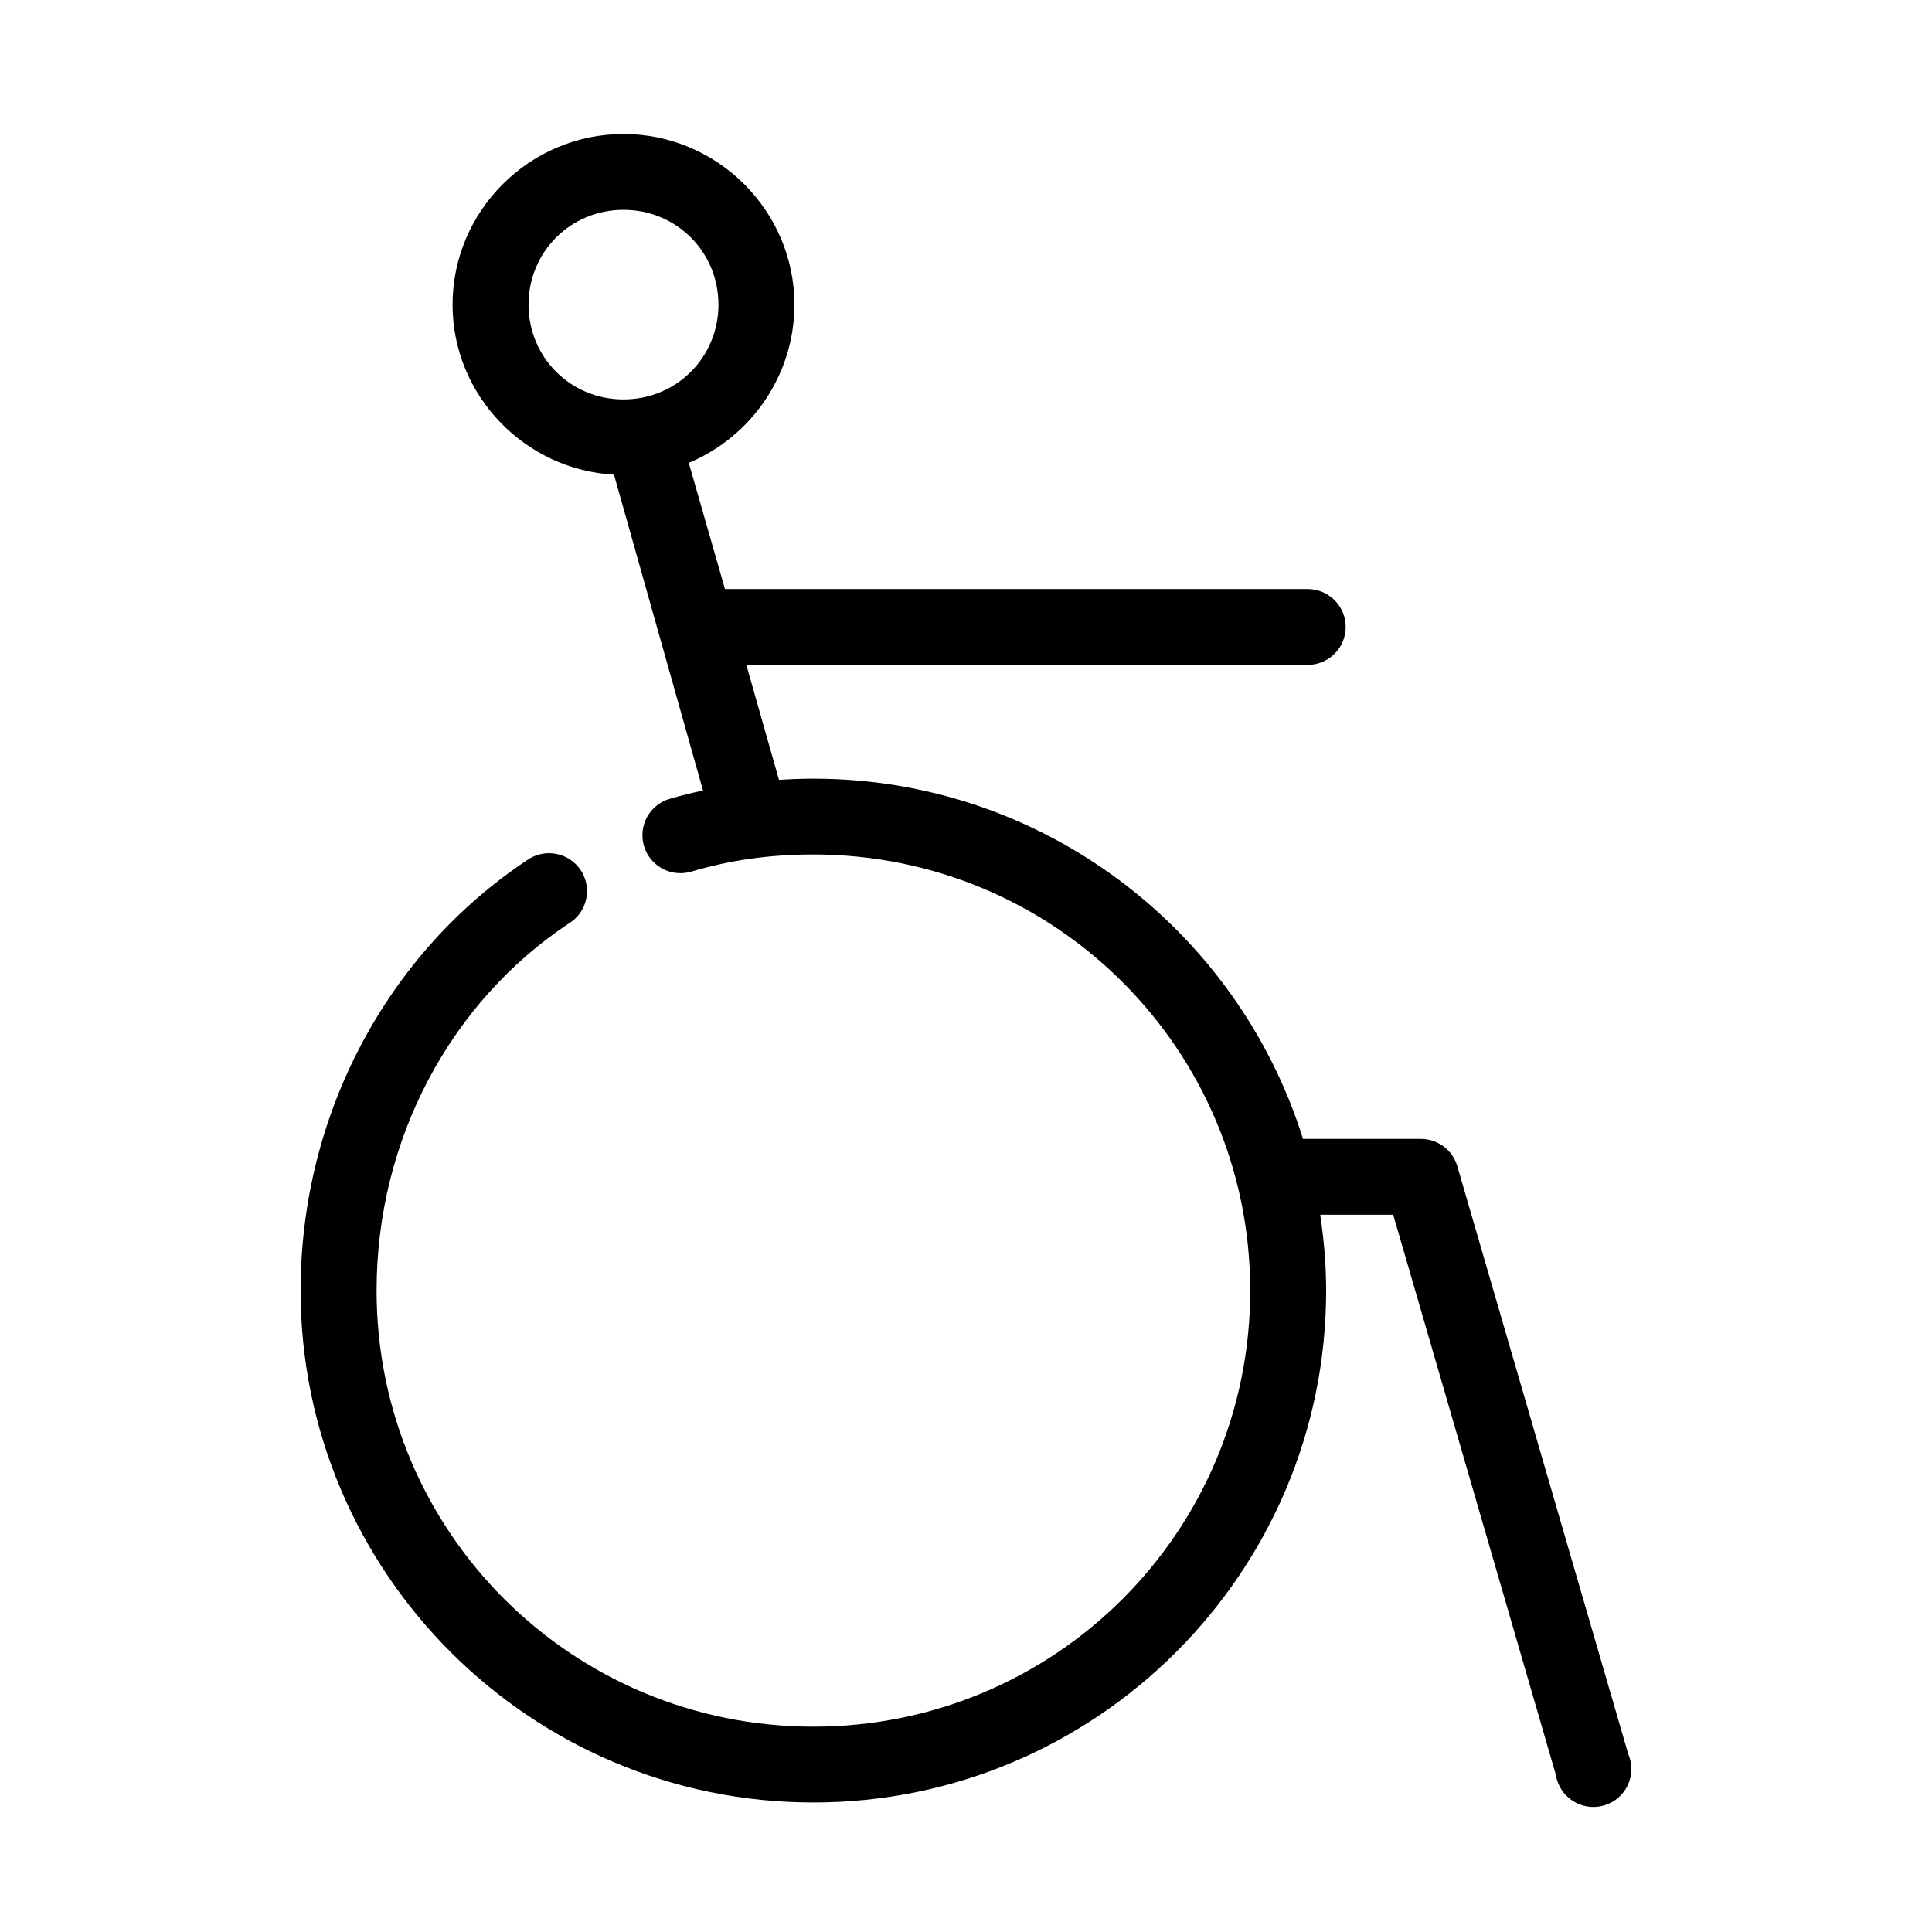 <?xml version="1.0" encoding="UTF-8"?>
<!-- Uploaded to: SVG Repo, www.svgrepo.com, Generator: SVG Repo Mixer Tools -->
<svg fill="#000000" width="800px" height="800px" version="1.1" viewBox="144 144 512 512" xmlns="http://www.w3.org/2000/svg">
 <path d="m309.23 179.51c-24.898 0-45.297 20.367-45.297 45.223 0 24 19.059 43.727 42.781 45.066l23.59 83.691c-2.938 0.648-5.906 1.34-8.809 2.199-2.566 0.746-4.727 2.484-6.012 4.824-1.281 2.344-1.582 5.098-0.832 7.656 0.754 2.562 2.492 4.723 4.836 6.004 2.348 1.281 5.106 1.578 7.672 0.828 10.449-3.09 20.863-4.555 32.398-4.555 64.051 0 115.76 51.621 115.76 115.57 0 63.945-51.707 115.57-115.76 115.57-64.051 0-115.76-51.621-115.76-115.57 0-40.34 19.832-76.586 50.801-97.195 2.375-1.391 4.078-3.695 4.707-6.371 0.629-2.68 0.129-5.496-1.379-7.797-1.508-2.301-3.894-3.887-6.606-4.383-2.707-0.5-5.504 0.137-7.731 1.75-36.699 24.422-59.926 67.059-59.926 114 0 74.809 60.957 135.66 135.89 135.66 74.93 0 135.89-60.859 135.89-135.66 0-6.852-0.586-13.516-1.574-20.098h19.344l43.094 148.39v-0.004c0.43 2.863 2.074 5.402 4.512 6.965 2.438 1.566 5.434 2.004 8.223 1.207 2.785-0.797 5.09-2.758 6.328-5.375 1.234-2.617 1.281-5.637 0.125-8.293l-45.297-155.77v0.004c-1.25-4.262-5.148-7.195-9.594-7.223h-31.297c-17.23-55.191-68.875-95.469-129.75-95.469-3.07 0-6.137 0.129-9.121 0.312l-8.648-30.461h148.63-0.004c2.695 0.035 5.289-1.004 7.211-2.894 1.918-1.887 2.996-4.465 2.996-7.156 0-2.691-1.078-5.269-2.996-7.156-1.922-1.891-4.516-2.93-7.211-2.894h-154.29l-9.594-33.445c16.406-6.816 27.996-23.16 27.996-41.926 0-24.855-20.398-45.223-45.297-45.223zm0 20.098c14.016 0 25.164 11.129 25.164 25.125 0 13.996-11.148 25.125-25.164 25.125-14.016 0-25.164-11.129-25.164-25.125 0-13.996 11.148-25.125 25.164-25.125z"/>
</svg>